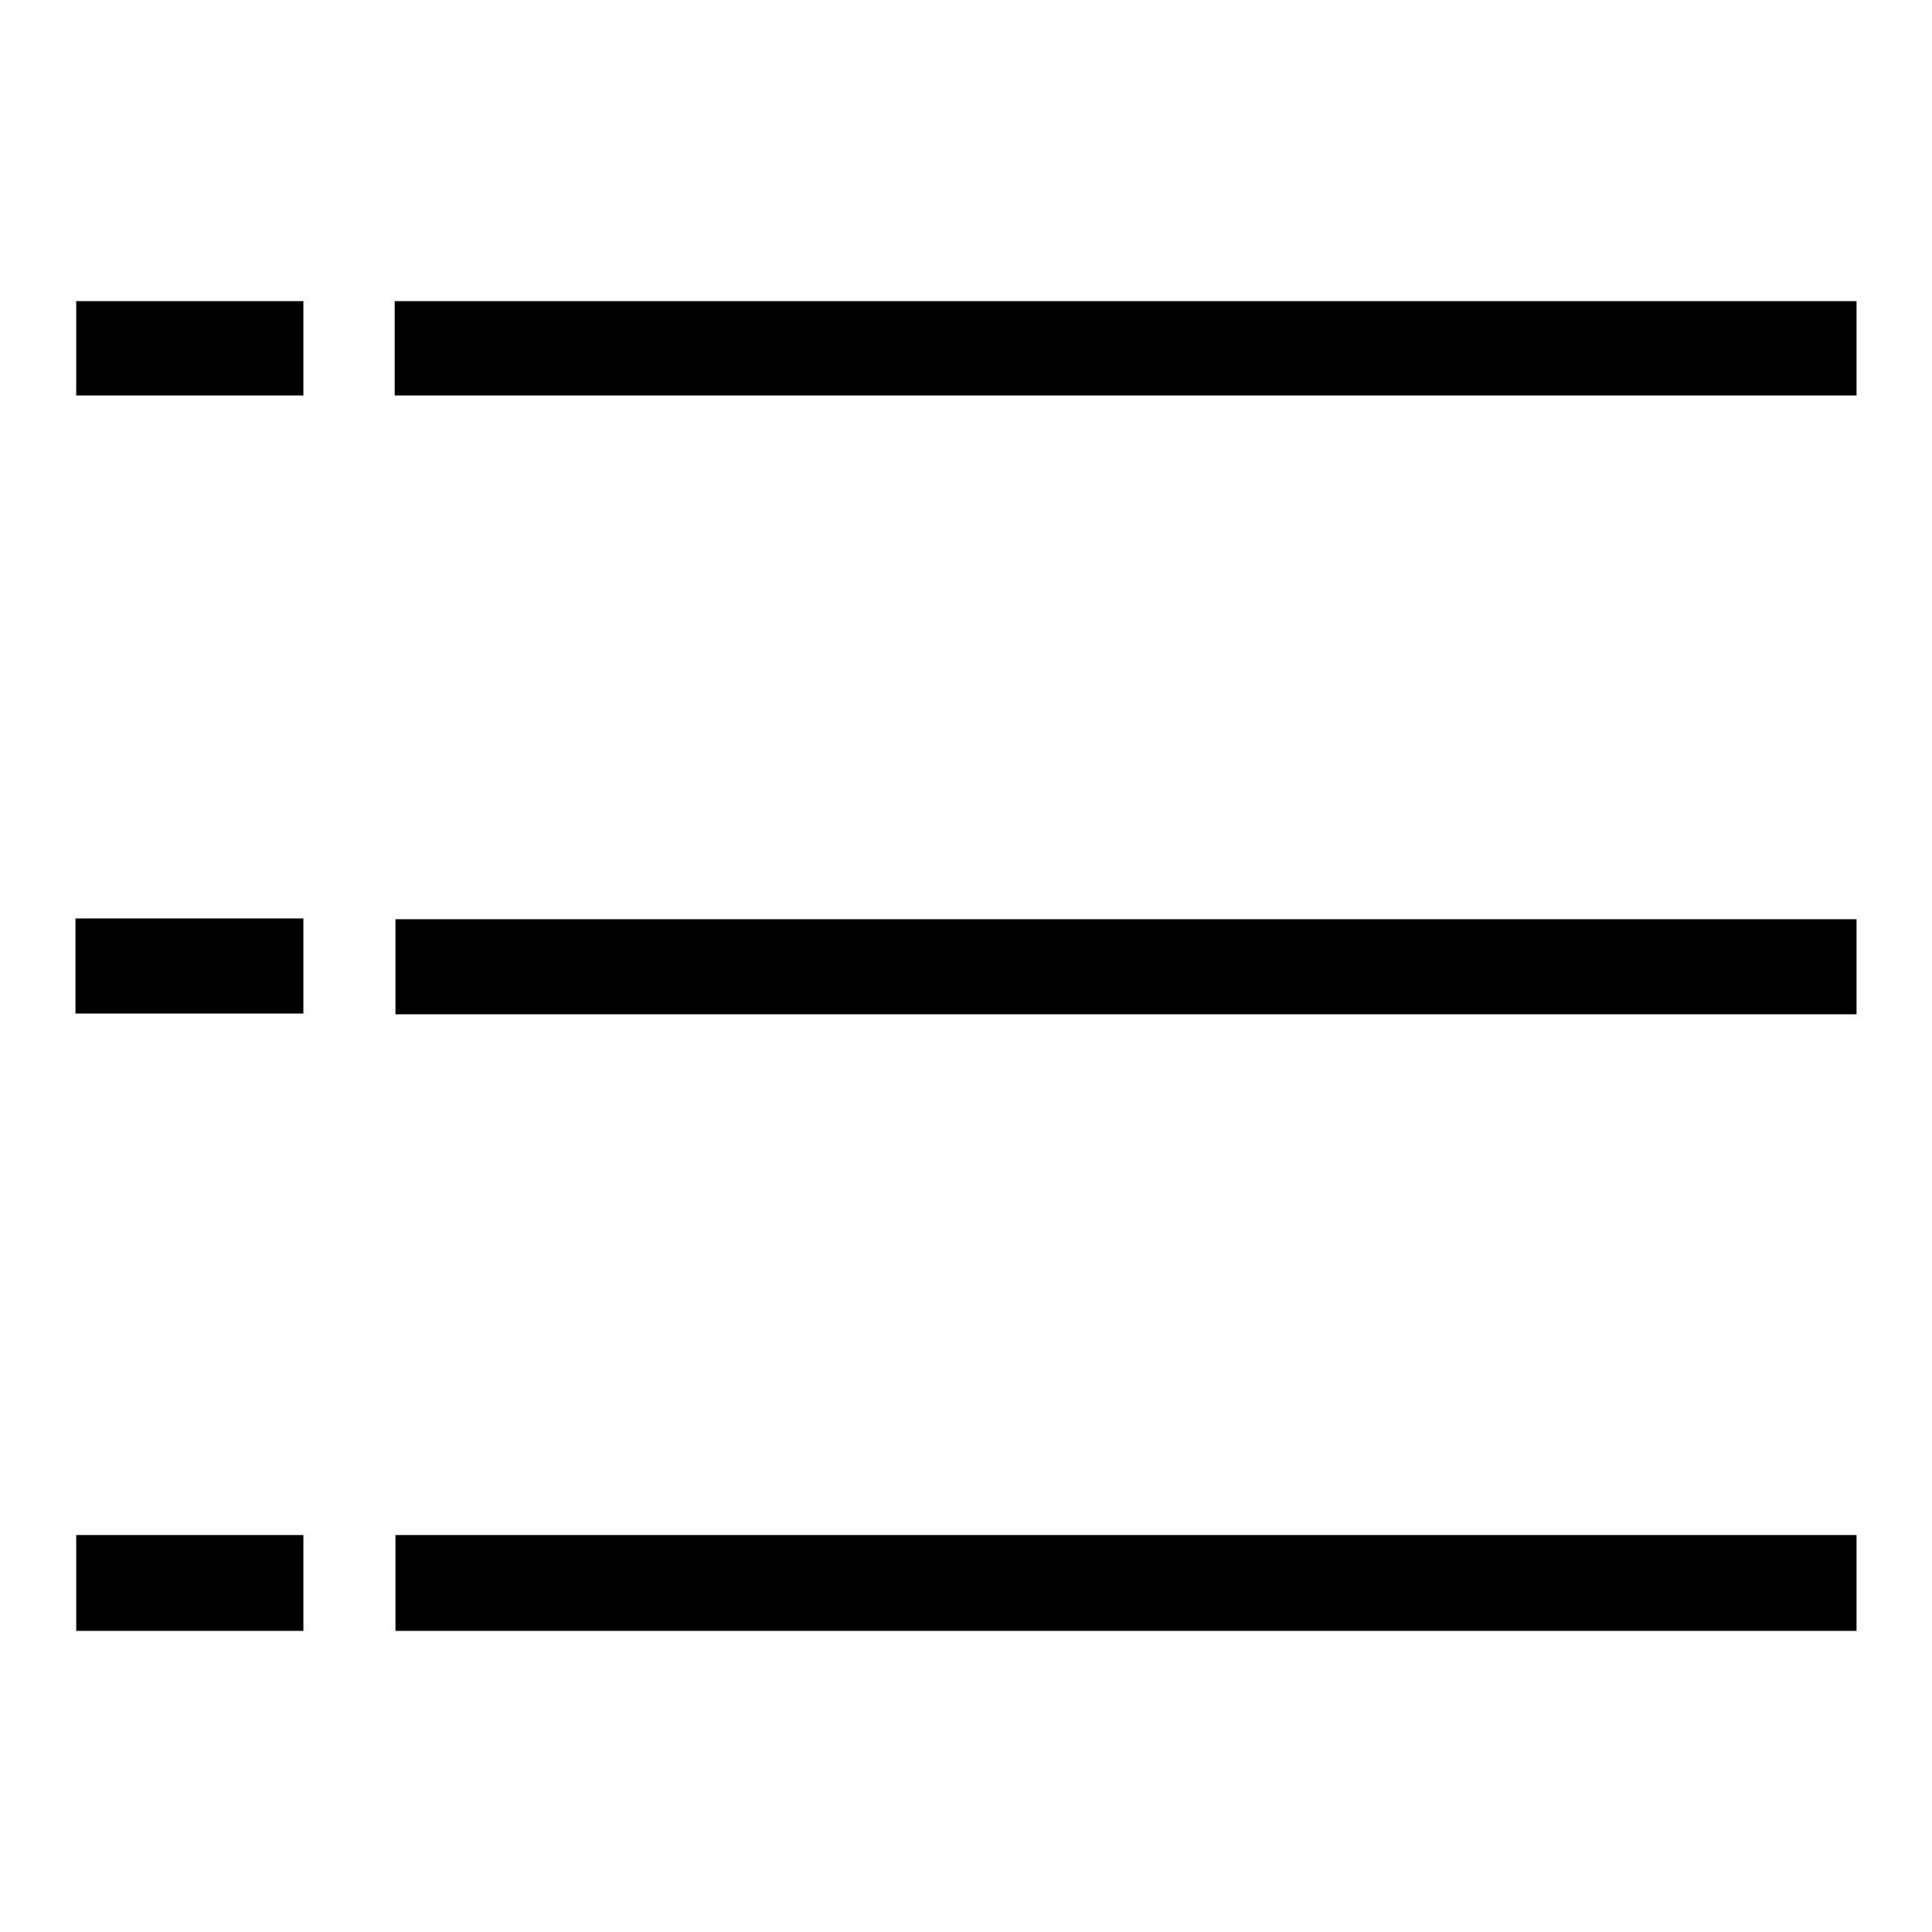 <?xml version="1.0" encoding="utf-8"?>
<!-- Svg Vector Icons : http://www.onlinewebfonts.com/icon -->
<!DOCTYPE svg PUBLIC "-//W3C//DTD SVG 1.1//EN" "http://www.w3.org/Graphics/SVG/1.1/DTD/svg11.dtd">
<svg version="1.1" xmlns="http://www.w3.org/2000/svg" xmlns:xlink="http://www.w3.org/1999/xlink" x="0px" y="0px" viewBox="0 0 256 256" enable-background="new 0 0 256 256" xml:space="preserve">
<g><g><path fill="#000000" d="M10,134.3h30.2v-12.6H10V134.3z M52.4,121.8v12.6H246v-12.6H52.4L52.4,121.8z M10.1,39.9v12.5h30.1V39.9h12.1v12.5H246V39.9H10.1z M52.4,216.1H246v-12.7H52.4V216.1z M10.1,216.1h30.1v-12.7H10.1V216.1z"/></g></g>
</svg>